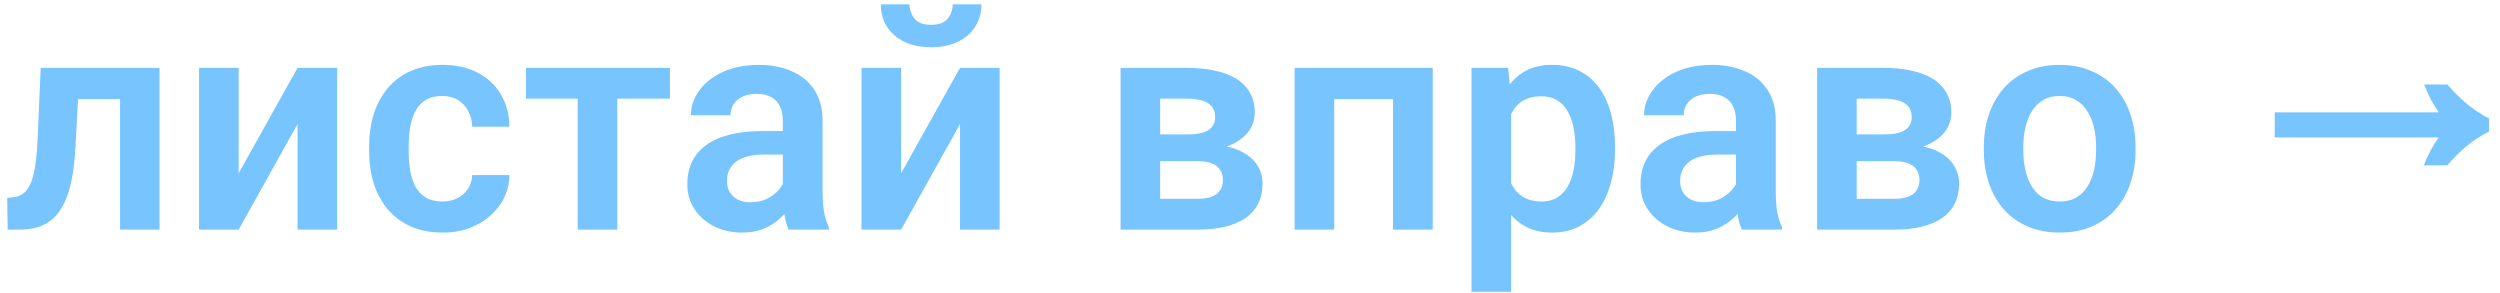 <?xml version="1.0" encoding="UTF-8"?> <svg xmlns="http://www.w3.org/2000/svg" width="196" height="23" viewBox="0 0 196 23" fill="none"> <path d="M10.175 5.32V7.77H3.965V5.32H10.175ZM12.508 5.32V18H9.414V5.32H12.508ZM3.191 5.32H6.25L5.91 11.648C5.855 12.578 5.758 13.395 5.617 14.098C5.476 14.793 5.289 15.391 5.054 15.891C4.82 16.383 4.535 16.785 4.199 17.098C3.863 17.41 3.472 17.641 3.027 17.789C2.59 17.93 2.097 18 1.55 18H0.601L0.566 15.504L1.011 15.469C1.285 15.445 1.519 15.371 1.715 15.246C1.918 15.121 2.09 14.941 2.23 14.707C2.379 14.473 2.5 14.172 2.593 13.805C2.695 13.43 2.773 12.992 2.828 12.492C2.89 11.984 2.933 11.398 2.957 10.734L3.191 5.32ZM18.712 13.582L23.329 5.32H26.435V18H23.329V9.727L18.712 18H15.607V5.32H18.712V13.582ZM34.691 15.797C35.128 15.797 35.519 15.711 35.862 15.539C36.206 15.367 36.48 15.125 36.683 14.812C36.894 14.5 37.007 14.137 37.023 13.723H39.941C39.925 14.582 39.683 15.352 39.214 16.031C38.745 16.711 38.12 17.25 37.339 17.648C36.566 18.039 35.698 18.234 34.737 18.234C33.761 18.234 32.909 18.07 32.183 17.742C31.456 17.414 30.851 16.957 30.366 16.371C29.89 15.785 29.53 15.105 29.288 14.332C29.054 13.559 28.937 12.73 28.937 11.848V11.473C28.937 10.59 29.054 9.762 29.288 8.988C29.53 8.215 29.89 7.535 30.366 6.949C30.851 6.363 31.456 5.906 32.183 5.578C32.909 5.25 33.757 5.086 34.726 5.086C35.749 5.086 36.648 5.285 37.421 5.684C38.202 6.082 38.812 6.645 39.249 7.371C39.694 8.098 39.925 8.953 39.941 9.938H37.023C37.007 9.484 36.906 9.078 36.718 8.719C36.531 8.359 36.265 8.07 35.921 7.852C35.577 7.633 35.159 7.523 34.667 7.523C34.144 7.523 33.706 7.633 33.355 7.852C33.011 8.07 32.741 8.371 32.546 8.754C32.359 9.129 32.226 9.551 32.148 10.02C32.077 10.48 32.042 10.965 32.042 11.473V11.848C32.042 12.363 32.077 12.855 32.148 13.324C32.226 13.793 32.359 14.215 32.546 14.59C32.741 14.957 33.011 15.25 33.355 15.469C33.706 15.688 34.152 15.797 34.691 15.797ZM48.395 5.32V18H45.29V5.32H48.395ZM52.52 5.32V7.734H41.235V5.32H52.52ZM61.374 15.305V9.457C61.374 9.027 61.3 8.656 61.151 8.344C61.003 8.031 60.776 7.789 60.471 7.617C60.167 7.445 59.78 7.359 59.311 7.359C58.897 7.359 58.534 7.43 58.221 7.57C57.917 7.711 57.682 7.91 57.518 8.168C57.354 8.418 57.272 8.707 57.272 9.035H54.167C54.167 8.512 54.292 8.016 54.542 7.547C54.792 7.07 55.147 6.648 55.608 6.281C56.077 5.906 56.636 5.613 57.284 5.402C57.94 5.191 58.675 5.086 59.487 5.086C60.448 5.086 61.303 5.25 62.053 5.578C62.811 5.898 63.405 6.383 63.835 7.031C64.272 7.68 64.491 8.496 64.491 9.48V15.012C64.491 15.645 64.53 16.188 64.608 16.641C64.694 17.086 64.819 17.473 64.983 17.801V18H61.831C61.682 17.68 61.569 17.273 61.491 16.781C61.413 16.281 61.374 15.789 61.374 15.305ZM61.807 10.277L61.831 12.117H59.874C59.389 12.117 58.964 12.168 58.596 12.27C58.229 12.363 57.928 12.504 57.694 12.691C57.46 12.871 57.284 13.09 57.167 13.348C57.05 13.598 56.991 13.883 56.991 14.203C56.991 14.516 57.061 14.797 57.202 15.047C57.35 15.297 57.561 15.496 57.835 15.645C58.116 15.785 58.444 15.855 58.819 15.855C59.366 15.855 59.843 15.746 60.249 15.527C60.655 15.301 60.971 15.027 61.198 14.707C61.425 14.387 61.546 14.082 61.561 13.793L62.452 15.129C62.343 15.449 62.178 15.789 61.96 16.148C61.741 16.508 61.46 16.844 61.116 17.156C60.772 17.469 60.358 17.727 59.874 17.93C59.389 18.133 58.827 18.234 58.186 18.234C57.366 18.234 56.632 18.07 55.983 17.742C55.335 17.414 54.823 16.965 54.448 16.395C54.073 15.824 53.886 15.176 53.886 14.449C53.886 13.777 54.011 13.184 54.261 12.668C54.511 12.152 54.882 11.719 55.374 11.367C55.866 11.008 56.475 10.738 57.202 10.559C57.936 10.371 58.776 10.277 59.721 10.277H61.807ZM70.649 13.582L75.266 5.32H78.372V18H75.266V9.727L70.649 18H67.543V5.32H70.649V13.582ZM74.692 0.34H76.942C76.942 0.996 76.782 1.578 76.461 2.086C76.141 2.594 75.684 2.992 75.09 3.281C74.504 3.562 73.809 3.703 73.004 3.703C71.793 3.703 70.832 3.391 70.122 2.766C69.411 2.141 69.055 1.332 69.055 0.34H71.305C71.305 0.754 71.434 1.125 71.692 1.453C71.95 1.781 72.387 1.945 73.004 1.945C73.622 1.945 74.055 1.781 74.305 1.453C74.563 1.125 74.692 0.754 74.692 0.34ZM93.875 12.633H89.856L89.832 10.535H93.137C93.629 10.535 94.031 10.484 94.344 10.383C94.656 10.281 94.887 10.129 95.035 9.926C95.191 9.723 95.269 9.477 95.269 9.188C95.269 8.938 95.223 8.723 95.129 8.543C95.035 8.355 94.894 8.203 94.707 8.086C94.527 7.969 94.297 7.883 94.016 7.828C93.742 7.766 93.422 7.734 93.055 7.734H90.957V18H87.852V5.32H93.055C93.875 5.32 94.613 5.395 95.269 5.543C95.926 5.684 96.484 5.898 96.945 6.188C97.406 6.477 97.758 6.844 98 7.289C98.25 7.727 98.375 8.242 98.375 8.836C98.375 9.227 98.289 9.594 98.117 9.938C97.945 10.281 97.691 10.586 97.356 10.852C97.019 11.117 96.606 11.336 96.113 11.508C95.621 11.672 95.059 11.773 94.426 11.812L93.875 12.633ZM93.875 18H89.023L90.172 15.586H93.875C94.328 15.586 94.703 15.531 95 15.422C95.297 15.305 95.516 15.137 95.656 14.918C95.805 14.699 95.879 14.434 95.879 14.121C95.879 13.816 95.809 13.555 95.668 13.336C95.535 13.109 95.32 12.938 95.023 12.82C94.734 12.695 94.352 12.633 93.875 12.633H90.676L90.699 10.535H94.414L95.234 11.367C96.078 11.422 96.777 11.594 97.332 11.883C97.887 12.164 98.301 12.523 98.574 12.961C98.848 13.391 98.984 13.863 98.984 14.379C98.984 14.98 98.871 15.508 98.644 15.961C98.418 16.414 98.086 16.793 97.648 17.098C97.211 17.395 96.676 17.621 96.043 17.777C95.41 17.926 94.688 18 93.875 18ZM109.982 5.32V7.77H103.783V5.32H109.982ZM104.603 5.32V18H101.498V5.32H104.603ZM112.326 5.32V18H109.209V5.32H112.326ZM118.472 7.758V22.875H115.367V5.32H118.238L118.472 7.758ZM126.617 11.531V11.777C126.617 12.699 126.507 13.555 126.289 14.344C126.078 15.125 125.765 15.809 125.351 16.395C124.937 16.973 124.421 17.426 123.804 17.754C123.195 18.074 122.492 18.234 121.695 18.234C120.914 18.234 120.234 18.086 119.656 17.789C119.078 17.484 118.589 17.055 118.191 16.5C117.793 15.945 117.472 15.301 117.23 14.566C116.996 13.824 116.82 13.016 116.703 12.141V11.355C116.82 10.426 116.996 9.582 117.23 8.824C117.472 8.059 117.793 7.398 118.191 6.844C118.589 6.281 119.074 5.848 119.644 5.543C120.222 5.238 120.898 5.086 121.671 5.086C122.476 5.086 123.183 5.238 123.793 5.543C124.41 5.848 124.929 6.285 125.351 6.855C125.773 7.426 126.089 8.105 126.3 8.895C126.511 9.684 126.617 10.562 126.617 11.531ZM123.511 11.777V11.531C123.511 10.969 123.46 10.449 123.359 9.973C123.257 9.488 123.101 9.066 122.89 8.707C122.679 8.34 122.406 8.055 122.07 7.852C121.734 7.648 121.328 7.547 120.851 7.547C120.375 7.547 119.964 7.625 119.621 7.781C119.277 7.938 118.996 8.16 118.777 8.449C118.558 8.738 118.386 9.082 118.261 9.48C118.144 9.871 118.066 10.305 118.027 10.781V12.727C118.097 13.305 118.234 13.824 118.437 14.285C118.64 14.746 118.937 15.113 119.328 15.387C119.726 15.66 120.242 15.797 120.875 15.797C121.351 15.797 121.757 15.691 122.093 15.48C122.429 15.27 122.703 14.98 122.914 14.613C123.125 14.238 123.277 13.809 123.371 13.324C123.464 12.84 123.511 12.324 123.511 11.777ZM136.103 15.305V9.457C136.103 9.027 136.029 8.656 135.88 8.344C135.732 8.031 135.505 7.789 135.2 7.617C134.896 7.445 134.509 7.359 134.04 7.359C133.626 7.359 133.263 7.43 132.95 7.57C132.646 7.711 132.411 7.91 132.247 8.168C132.083 8.418 132.001 8.707 132.001 9.035H128.896C128.896 8.512 129.021 8.016 129.271 7.547C129.521 7.07 129.876 6.648 130.337 6.281C130.806 5.906 131.365 5.613 132.013 5.402C132.669 5.191 133.404 5.086 134.216 5.086C135.177 5.086 136.033 5.25 136.783 5.578C137.54 5.898 138.134 6.383 138.564 7.031C139.001 7.68 139.22 8.496 139.22 9.48V15.012C139.22 15.645 139.259 16.188 139.337 16.641C139.423 17.086 139.548 17.473 139.712 17.801V18H136.56C136.411 17.68 136.298 17.273 136.22 16.781C136.142 16.281 136.103 15.789 136.103 15.305ZM136.536 10.277L136.56 12.117H134.603C134.118 12.117 133.693 12.168 133.325 12.27C132.958 12.363 132.658 12.504 132.423 12.691C132.189 12.871 132.013 13.09 131.896 13.348C131.779 13.598 131.72 13.883 131.72 14.203C131.72 14.516 131.79 14.797 131.931 15.047C132.079 15.297 132.29 15.496 132.564 15.645C132.845 15.785 133.173 15.855 133.548 15.855C134.095 15.855 134.572 15.746 134.978 15.527C135.384 15.301 135.7 15.027 135.927 14.707C136.154 14.387 136.275 14.082 136.29 13.793L137.181 15.129C137.072 15.449 136.908 15.789 136.689 16.148C136.47 16.508 136.189 16.844 135.845 17.156C135.501 17.469 135.087 17.727 134.603 17.93C134.118 18.133 133.556 18.234 132.915 18.234C132.095 18.234 131.361 18.07 130.712 17.742C130.064 17.414 129.552 16.965 129.177 16.395C128.802 15.824 128.615 15.176 128.615 14.449C128.615 13.777 128.74 13.184 128.99 12.668C129.24 12.152 129.611 11.719 130.103 11.367C130.595 11.008 131.204 10.738 131.931 10.559C132.665 10.371 133.505 10.277 134.45 10.277H136.536ZM148.483 12.633H144.464L144.44 10.535H147.745C148.237 10.535 148.64 10.484 148.952 10.383C149.265 10.281 149.495 10.129 149.644 9.926C149.8 9.723 149.878 9.477 149.878 9.188C149.878 8.938 149.831 8.723 149.737 8.543C149.644 8.355 149.503 8.203 149.315 8.086C149.136 7.969 148.905 7.883 148.624 7.828C148.351 7.766 148.03 7.734 147.663 7.734H145.565V18H142.46V5.32H147.663C148.483 5.32 149.222 5.395 149.878 5.543C150.534 5.684 151.093 5.898 151.554 6.188C152.015 6.477 152.366 6.844 152.608 7.289C152.858 7.727 152.983 8.242 152.983 8.836C152.983 9.227 152.897 9.594 152.726 9.938C152.554 10.281 152.3 10.586 151.964 10.852C151.628 11.117 151.214 11.336 150.722 11.508C150.23 11.672 149.667 11.773 149.034 11.812L148.483 12.633ZM148.483 18H143.632L144.78 15.586H148.483C148.937 15.586 149.312 15.531 149.608 15.422C149.905 15.305 150.124 15.137 150.265 14.918C150.413 14.699 150.487 14.434 150.487 14.121C150.487 13.816 150.417 13.555 150.276 13.336C150.144 13.109 149.929 12.938 149.632 12.82C149.343 12.695 148.96 12.633 148.483 12.633H145.284L145.308 10.535H149.022L149.843 11.367C150.687 11.422 151.386 11.594 151.94 11.883C152.495 12.164 152.909 12.523 153.183 12.961C153.456 13.391 153.593 13.863 153.593 14.379C153.593 14.98 153.48 15.508 153.253 15.961C153.026 16.414 152.694 16.793 152.257 17.098C151.819 17.395 151.284 17.621 150.651 17.777C150.019 17.926 149.296 18 148.483 18ZM155.532 11.789V11.543C155.532 10.613 155.665 9.758 155.93 8.977C156.196 8.188 156.583 7.504 157.091 6.926C157.598 6.348 158.22 5.898 158.954 5.578C159.688 5.25 160.524 5.086 161.462 5.086C162.415 5.086 163.259 5.25 163.993 5.578C164.735 5.898 165.36 6.348 165.868 6.926C166.376 7.504 166.763 8.188 167.028 8.977C167.294 9.758 167.427 10.613 167.427 11.543V11.789C167.427 12.711 167.294 13.566 167.028 14.355C166.763 15.137 166.376 15.82 165.868 16.406C165.36 16.984 164.739 17.434 164.005 17.754C163.27 18.074 162.43 18.234 161.485 18.234C160.548 18.234 159.708 18.074 158.966 17.754C158.223 17.434 157.598 16.984 157.091 16.406C156.583 15.82 156.196 15.137 155.93 14.355C155.665 13.566 155.532 12.711 155.532 11.789ZM158.626 11.543V11.789C158.626 12.344 158.68 12.863 158.79 13.348C158.899 13.832 159.067 14.258 159.294 14.625C159.52 14.992 159.813 15.281 160.173 15.492C160.54 15.695 160.977 15.797 161.485 15.797C161.985 15.797 162.415 15.695 162.774 15.492C163.134 15.281 163.427 14.992 163.653 14.625C163.888 14.258 164.059 13.832 164.169 13.348C164.278 12.863 164.333 12.344 164.333 11.789V11.543C164.333 10.996 164.278 10.484 164.169 10.008C164.059 9.523 163.888 9.098 163.653 8.73C163.427 8.355 163.13 8.062 162.763 7.852C162.403 7.633 161.97 7.523 161.462 7.523C160.962 7.523 160.532 7.633 160.173 7.852C159.813 8.062 159.52 8.355 159.294 8.73C159.067 9.098 158.899 9.523 158.79 10.008C158.68 10.484 158.626 10.996 158.626 11.543ZM190.027 12.96C190.187 12.544 190.363 12.16 190.555 11.808C190.747 11.44 190.963 11.096 191.203 10.776H178.339V8.808H191.203C190.979 8.488 190.771 8.152 190.579 7.8C190.387 7.432 190.211 7.04 190.051 6.624H191.875C192.867 7.792 193.955 8.68 195.139 9.288V10.32C193.955 10.896 192.867 11.776 191.875 12.96H190.027Z" fill="#77C4FF"></path> </svg> 